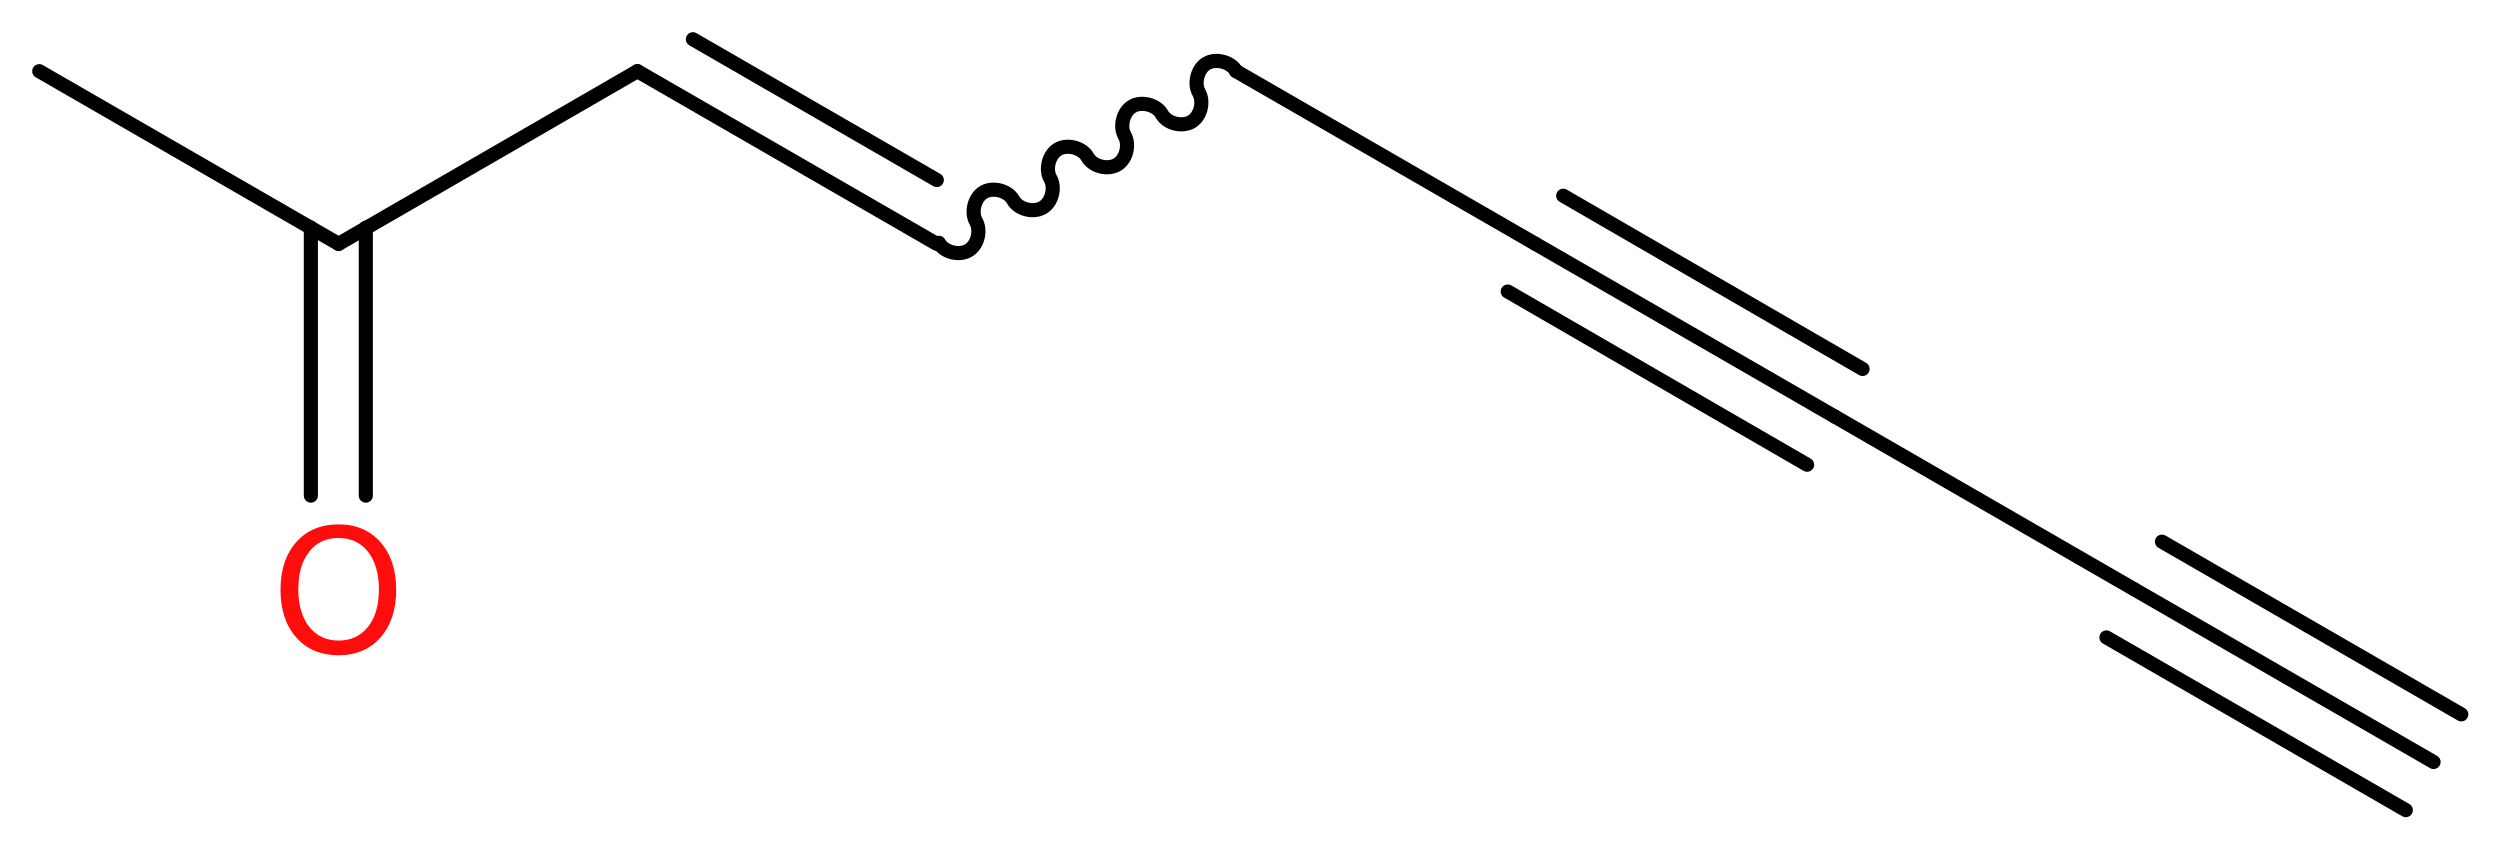 <?xml version='1.0' encoding='UTF-8'?>
<!DOCTYPE svg PUBLIC "-//W3C//DTD SVG 1.1//EN" "http://www.w3.org/Graphics/SVG/1.1/DTD/svg11.dtd">
<svg version='1.2' xmlns='http://www.w3.org/2000/svg' xmlns:xlink='http://www.w3.org/1999/xlink' width='47.77mm' height='16.23mm' viewBox='0 0 47.77 16.23'>
  <desc>Generated by the Chemistry Development Kit (http://github.com/cdk)</desc>
  <g stroke-linecap='round' stroke-linejoin='round' stroke='#000000' stroke-width='.27' fill='#FF0D0D'>
    <rect x='.0' y='.0' width='48.0' height='17.0' fill='#FFFFFF' stroke='none'/>
    <g id='mol1' class='mol'>
      <g id='mol1bnd1' class='bond'>
        <line x1='46.5' y1='14.56' x2='40.78' y2='11.26'/>
        <line x1='45.97' y1='15.48' x2='40.25' y2='12.18'/>
        <line x1='47.03' y1='13.65' x2='41.31' y2='10.35'/>
      </g>
      <line id='mol1bnd2' class='bond' x1='40.78' y1='11.26' x2='35.06' y2='7.96'/>
      <g id='mol1bnd3' class='bond'>
        <line x1='35.06' y1='7.96' x2='29.34' y2='4.66'/>
        <line x1='34.53' y1='8.88' x2='28.81' y2='5.57'/>
        <line x1='35.59' y1='7.05' x2='29.87' y2='3.74'/>
      </g>
      <line id='mol1bnd4' class='bond' x1='29.34' y1='4.66' x2='23.62' y2='1.36'/>
      <path id='mol1bnd5' class='bond' d='M23.62 1.36c-.1 -.18 -.39 -.25 -.56 -.15c-.18 .1 -.25 .39 -.15 .56c.1 .18 .03 .46 -.15 .56c-.18 .1 -.46 .03 -.56 -.15c-.1 -.18 -.39 -.25 -.56 -.15c-.18 .1 -.25 .39 -.15 .56c.1 .18 .03 .46 -.15 .56c-.18 .1 -.46 .03 -.56 -.15c-.1 -.18 -.39 -.25 -.56 -.15c-.18 .1 -.25 .39 -.15 .56c.1 .18 .03 .46 -.15 .56c-.18 .1 -.46 .03 -.56 -.15c-.1 -.18 -.39 -.25 -.56 -.15c-.18 .1 -.25 .39 -.15 .56c.1 .18 .03 .46 -.15 .56c-.18 .1 -.46 .03 -.56 -.15' fill='none' stroke='#000000' stroke-width='.27'/>
      <g id='mol1bnd6' class='bond'>
        <line x1='17.9' y1='4.66' x2='12.18' y2='1.36'/>
        <line x1='17.9' y1='3.44' x2='13.24' y2='.75'/>
      </g>
      <line id='mol1bnd7' class='bond' x1='12.18' y1='1.36' x2='6.47' y2='4.66'/>
      <line id='mol1bnd8' class='bond' x1='6.47' y1='4.66' x2='.75' y2='1.36'/>
      <g id='mol1bnd9' class='bond'>
        <line x1='6.99' y1='4.35' x2='6.99' y2='9.47'/>
        <line x1='5.94' y1='4.35' x2='5.94' y2='9.47'/>
      </g>
      <path id='mol1atm10' class='atom' d='M6.47 10.28q-.36 .0 -.56 .26q-.21 .26 -.21 .72q.0 .45 .21 .72q.21 .26 .56 .26q.35 .0 .56 -.26q.21 -.26 .21 -.72q.0 -.45 -.21 -.72q-.21 -.26 -.56 -.26zM6.47 10.02q.5 .0 .8 .34q.3 .34 .3 .91q.0 .57 -.3 .91q-.3 .34 -.8 .34q-.51 .0 -.81 -.34q-.3 -.34 -.3 -.91q.0 -.57 .3 -.91q.3 -.34 .81 -.34z' stroke='none'/>
    </g>
  </g>
</svg>
